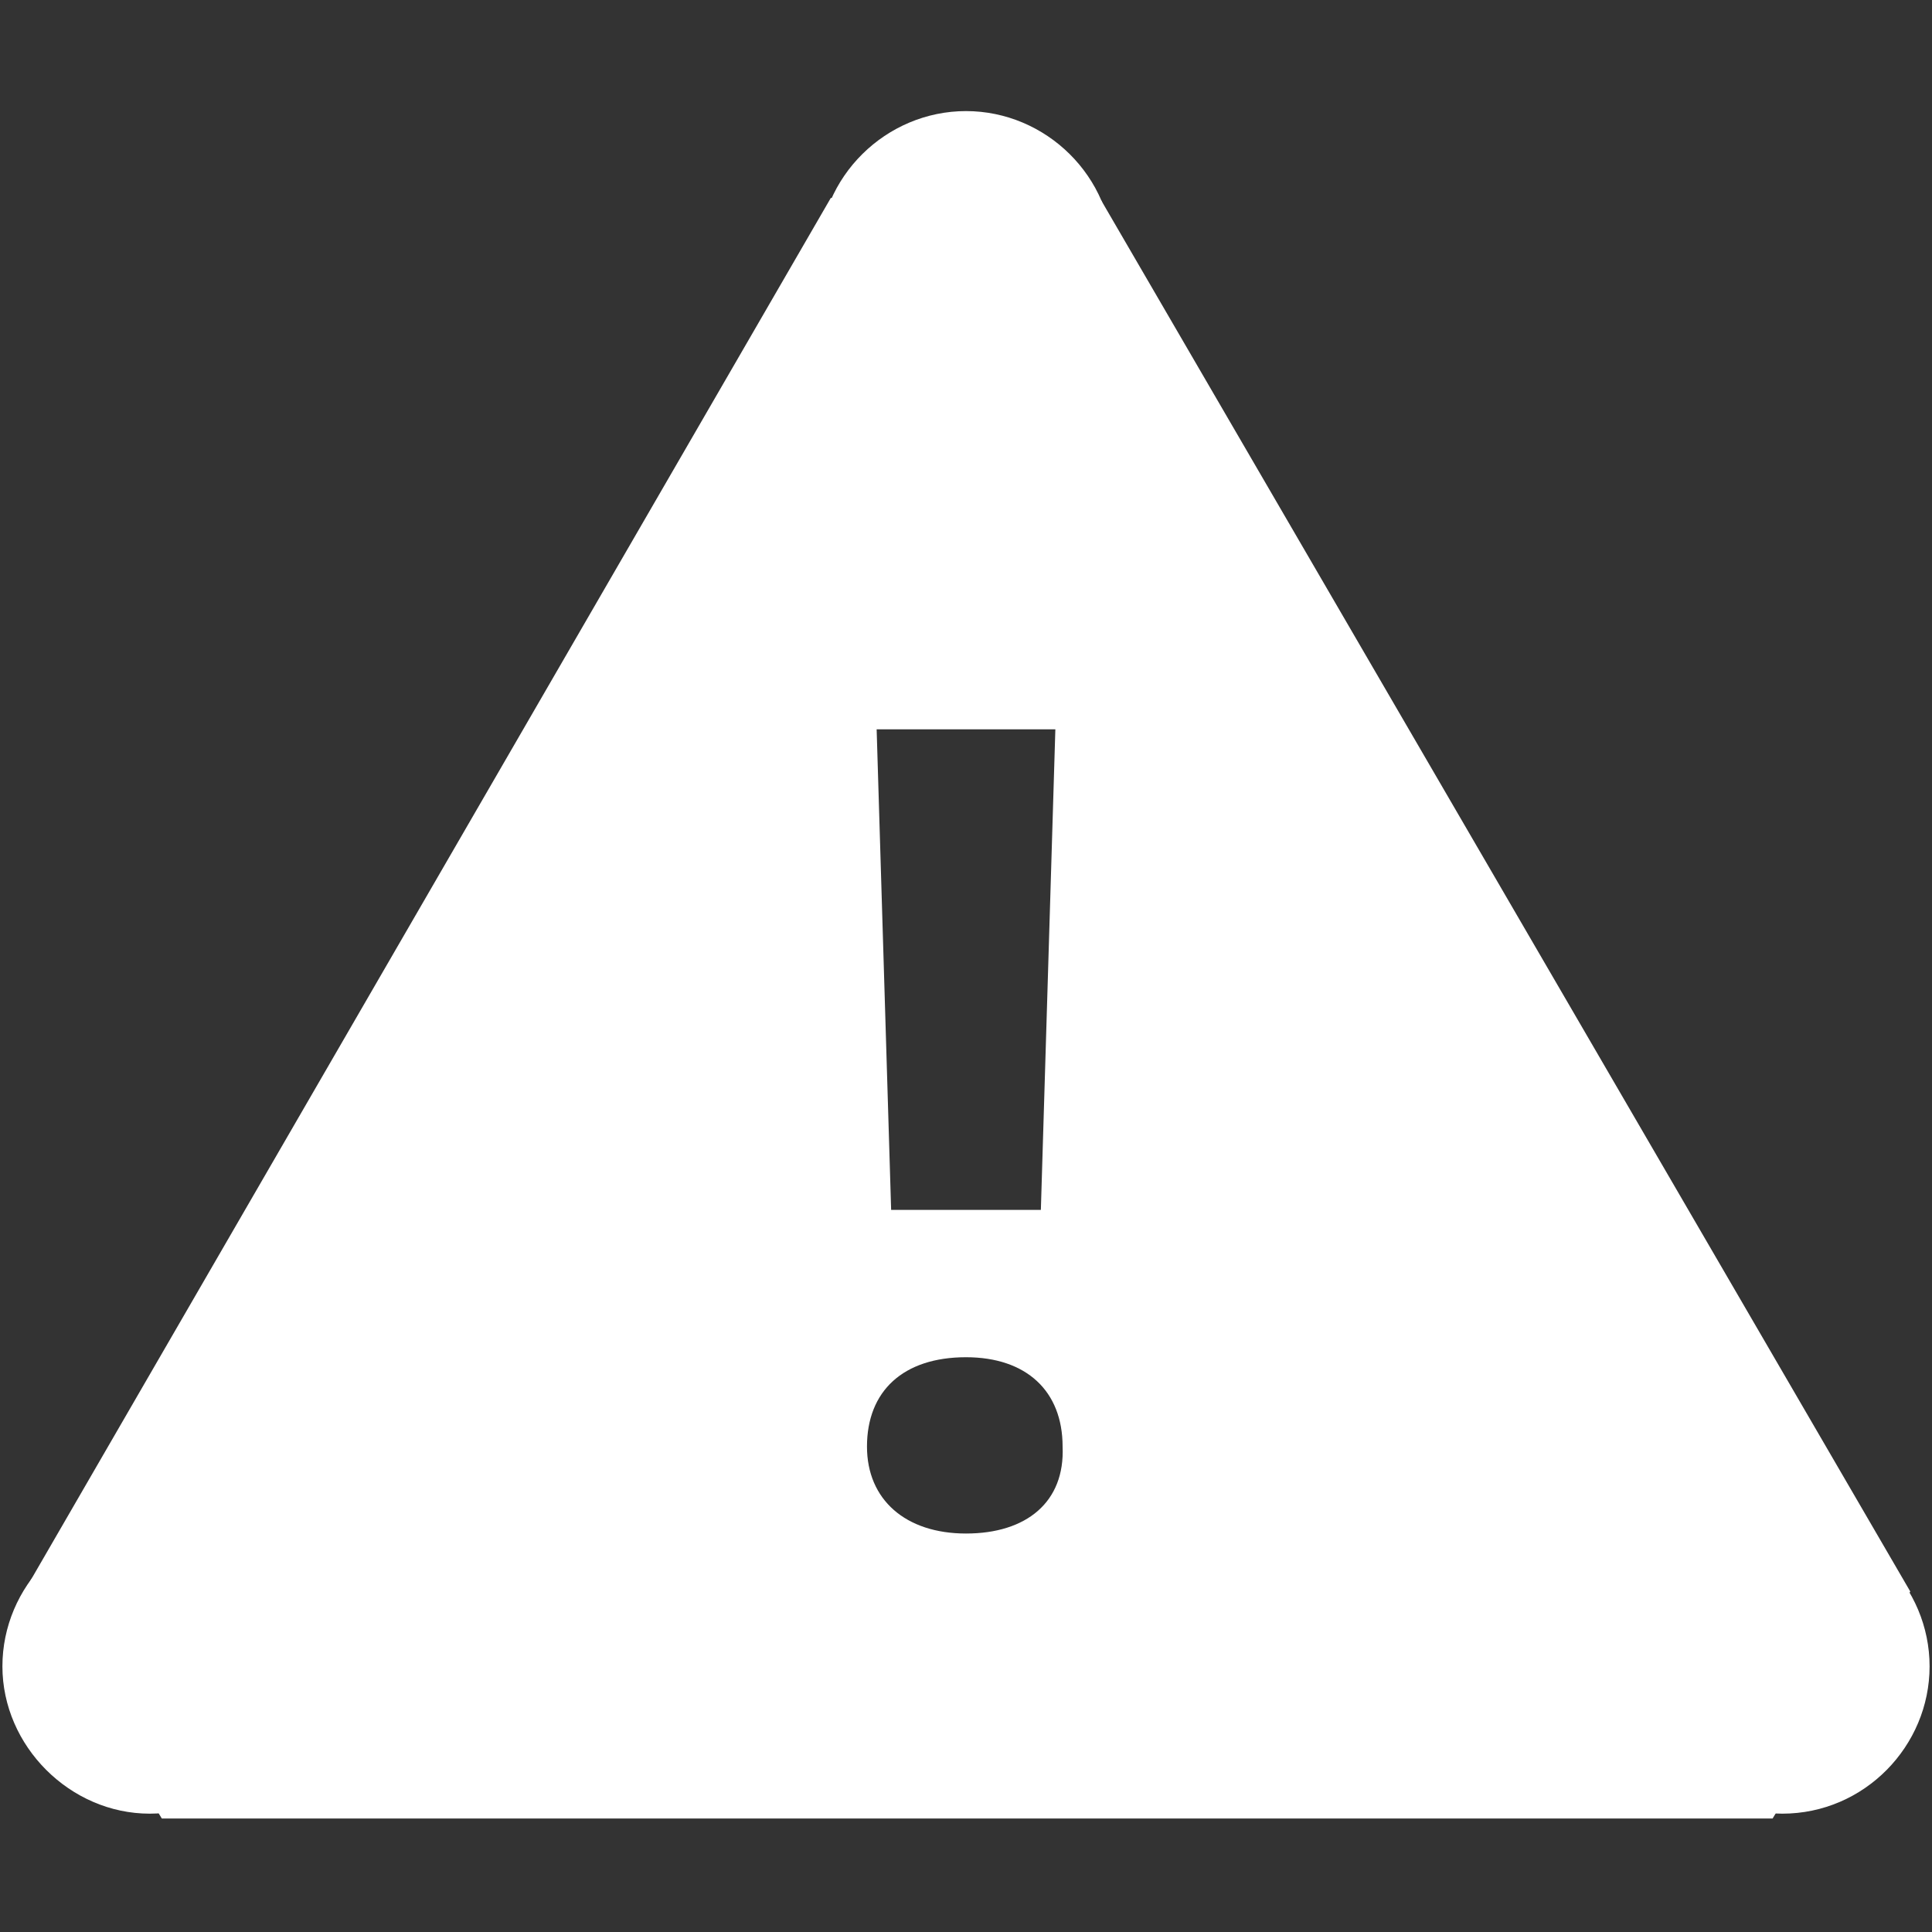 <svg xmlns="http://www.w3.org/2000/svg" xmlns:xlink="http://www.w3.org/1999/xlink" id="Ebene_1" x="0px" y="0px" viewBox="0 0 80 80" style="enable-background:new 0 0 80 80;" xml:space="preserve">
<rect x="0" y="0" width="80" height="80" fill="#333333" stroke="none"/>
<style type="text/css">
	.st0{fill:#FFFFFF;}
</style>
<path class="st0" d="M73.8,62.9c-3.4,0-6.1,2.8-6.1,6.1s2.8,6.1,6.1,6.1c3.4,0,6.1-2.8,6.1-6.1S77.2,62.9,73.8,62.9z M46.1,10.7  c0,3.4-2.8,3.1-6.1,3.1s-6.1,0.3-6.1-3.1s2.8-6.1,6.1-6.1S46.1,7.3,46.1,10.7z M6.2,62.9c-3.4,0-6.1,2.8-6.1,6.1s2.8,6.1,6.1,6.1  s6.1-2.8,6.1-6.1S9.6,62.9,6.2,62.9z"></path>
<path class="st0" d="M45.6,8.3L40,7.6l-5.6,0.6L1,65.9l5.7,9.4H40h33.4l5.7-9.4L45.6,8.3z M43.7,30.2l-0.6,19.9h-6.2l-0.6-19.9  C36.3,30.2,43.7,30.2,43.7,30.2z M40,63.5c-2.5,0-4.1-1.4-4.1-3.6c0-2.3,1.5-3.7,4.1-3.7c2.5,0,4,1.4,4,3.7  C44.1,62.2,42.5,63.5,40,63.5z"></path>
</svg>